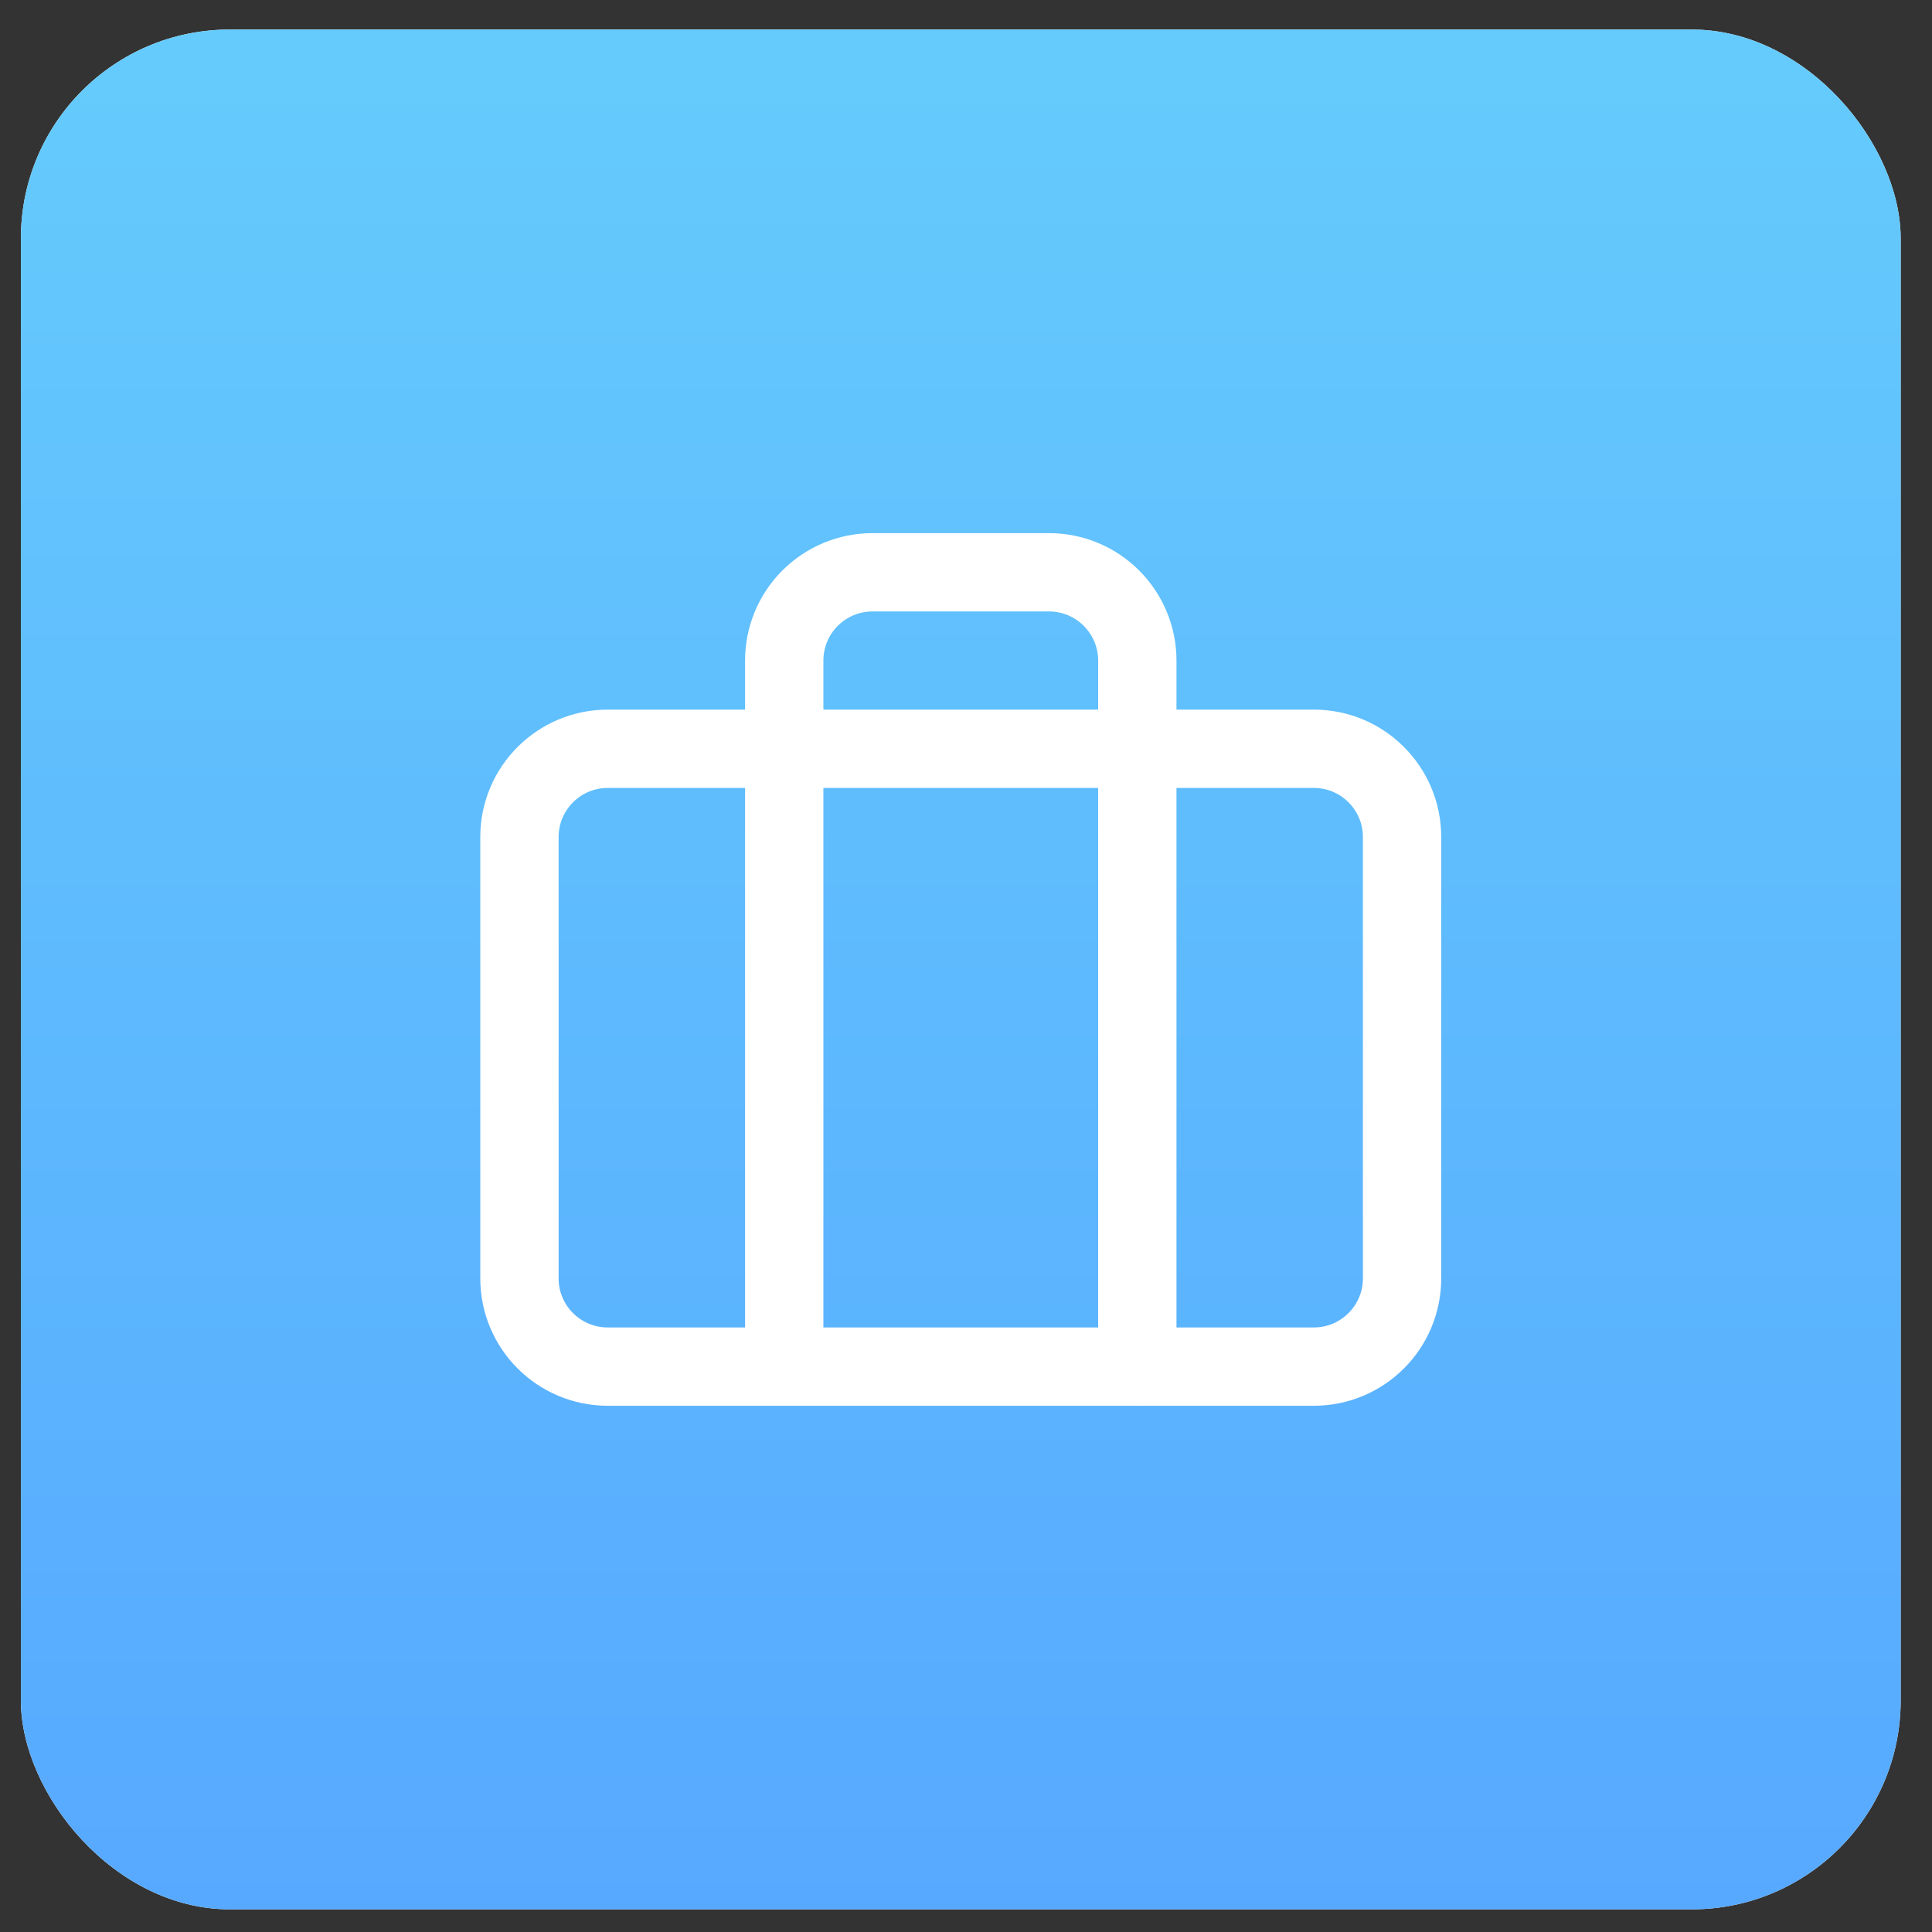 <svg width="37" height="37" viewBox="0 0 37 37" fill="none" xmlns="http://www.w3.org/2000/svg">
<rect x="0" y="0" width="37" height="37" fill="#333333" stroke="none"/>
<rect x="0.4" y="0.566" width="36" height="36" rx="4" fill="white"/>
<rect x="0.4" y="0.566" width="36" height="36" rx="4" fill="url(#paint0_linear)"/>
<path d="M25.161 14.34H11.639C10.705 14.34 9.948 15.097 9.948 16.03V24.482C9.948 25.416 10.705 26.172 11.639 26.172H25.161C26.095 26.172 26.851 25.416 26.851 24.482V16.03C26.851 15.097 26.095 14.34 25.161 14.34Z" stroke="white" stroke-width="1.5" stroke-linecap="round" stroke-linejoin="round"/>
<path d="M21.781 26.172V12.65C21.781 12.201 21.602 11.772 21.285 11.455C20.968 11.138 20.539 10.96 20.09 10.96H16.71C16.261 10.96 15.832 11.138 15.514 11.455C15.197 11.772 15.019 12.201 15.019 12.65V26.172" stroke="white" stroke-width="1.5" stroke-linecap="round" stroke-linejoin="round"/>
<defs>
<linearGradient id="paint0_linear" x1="18.4" y1="0.566" x2="18.4" y2="36.566" gradientUnits="userSpaceOnUse">
<stop stop-color="#65CBFC"/>
<stop offset="1" stop-color="#57A9FF"/>
</linearGradient>
</defs>
</svg>